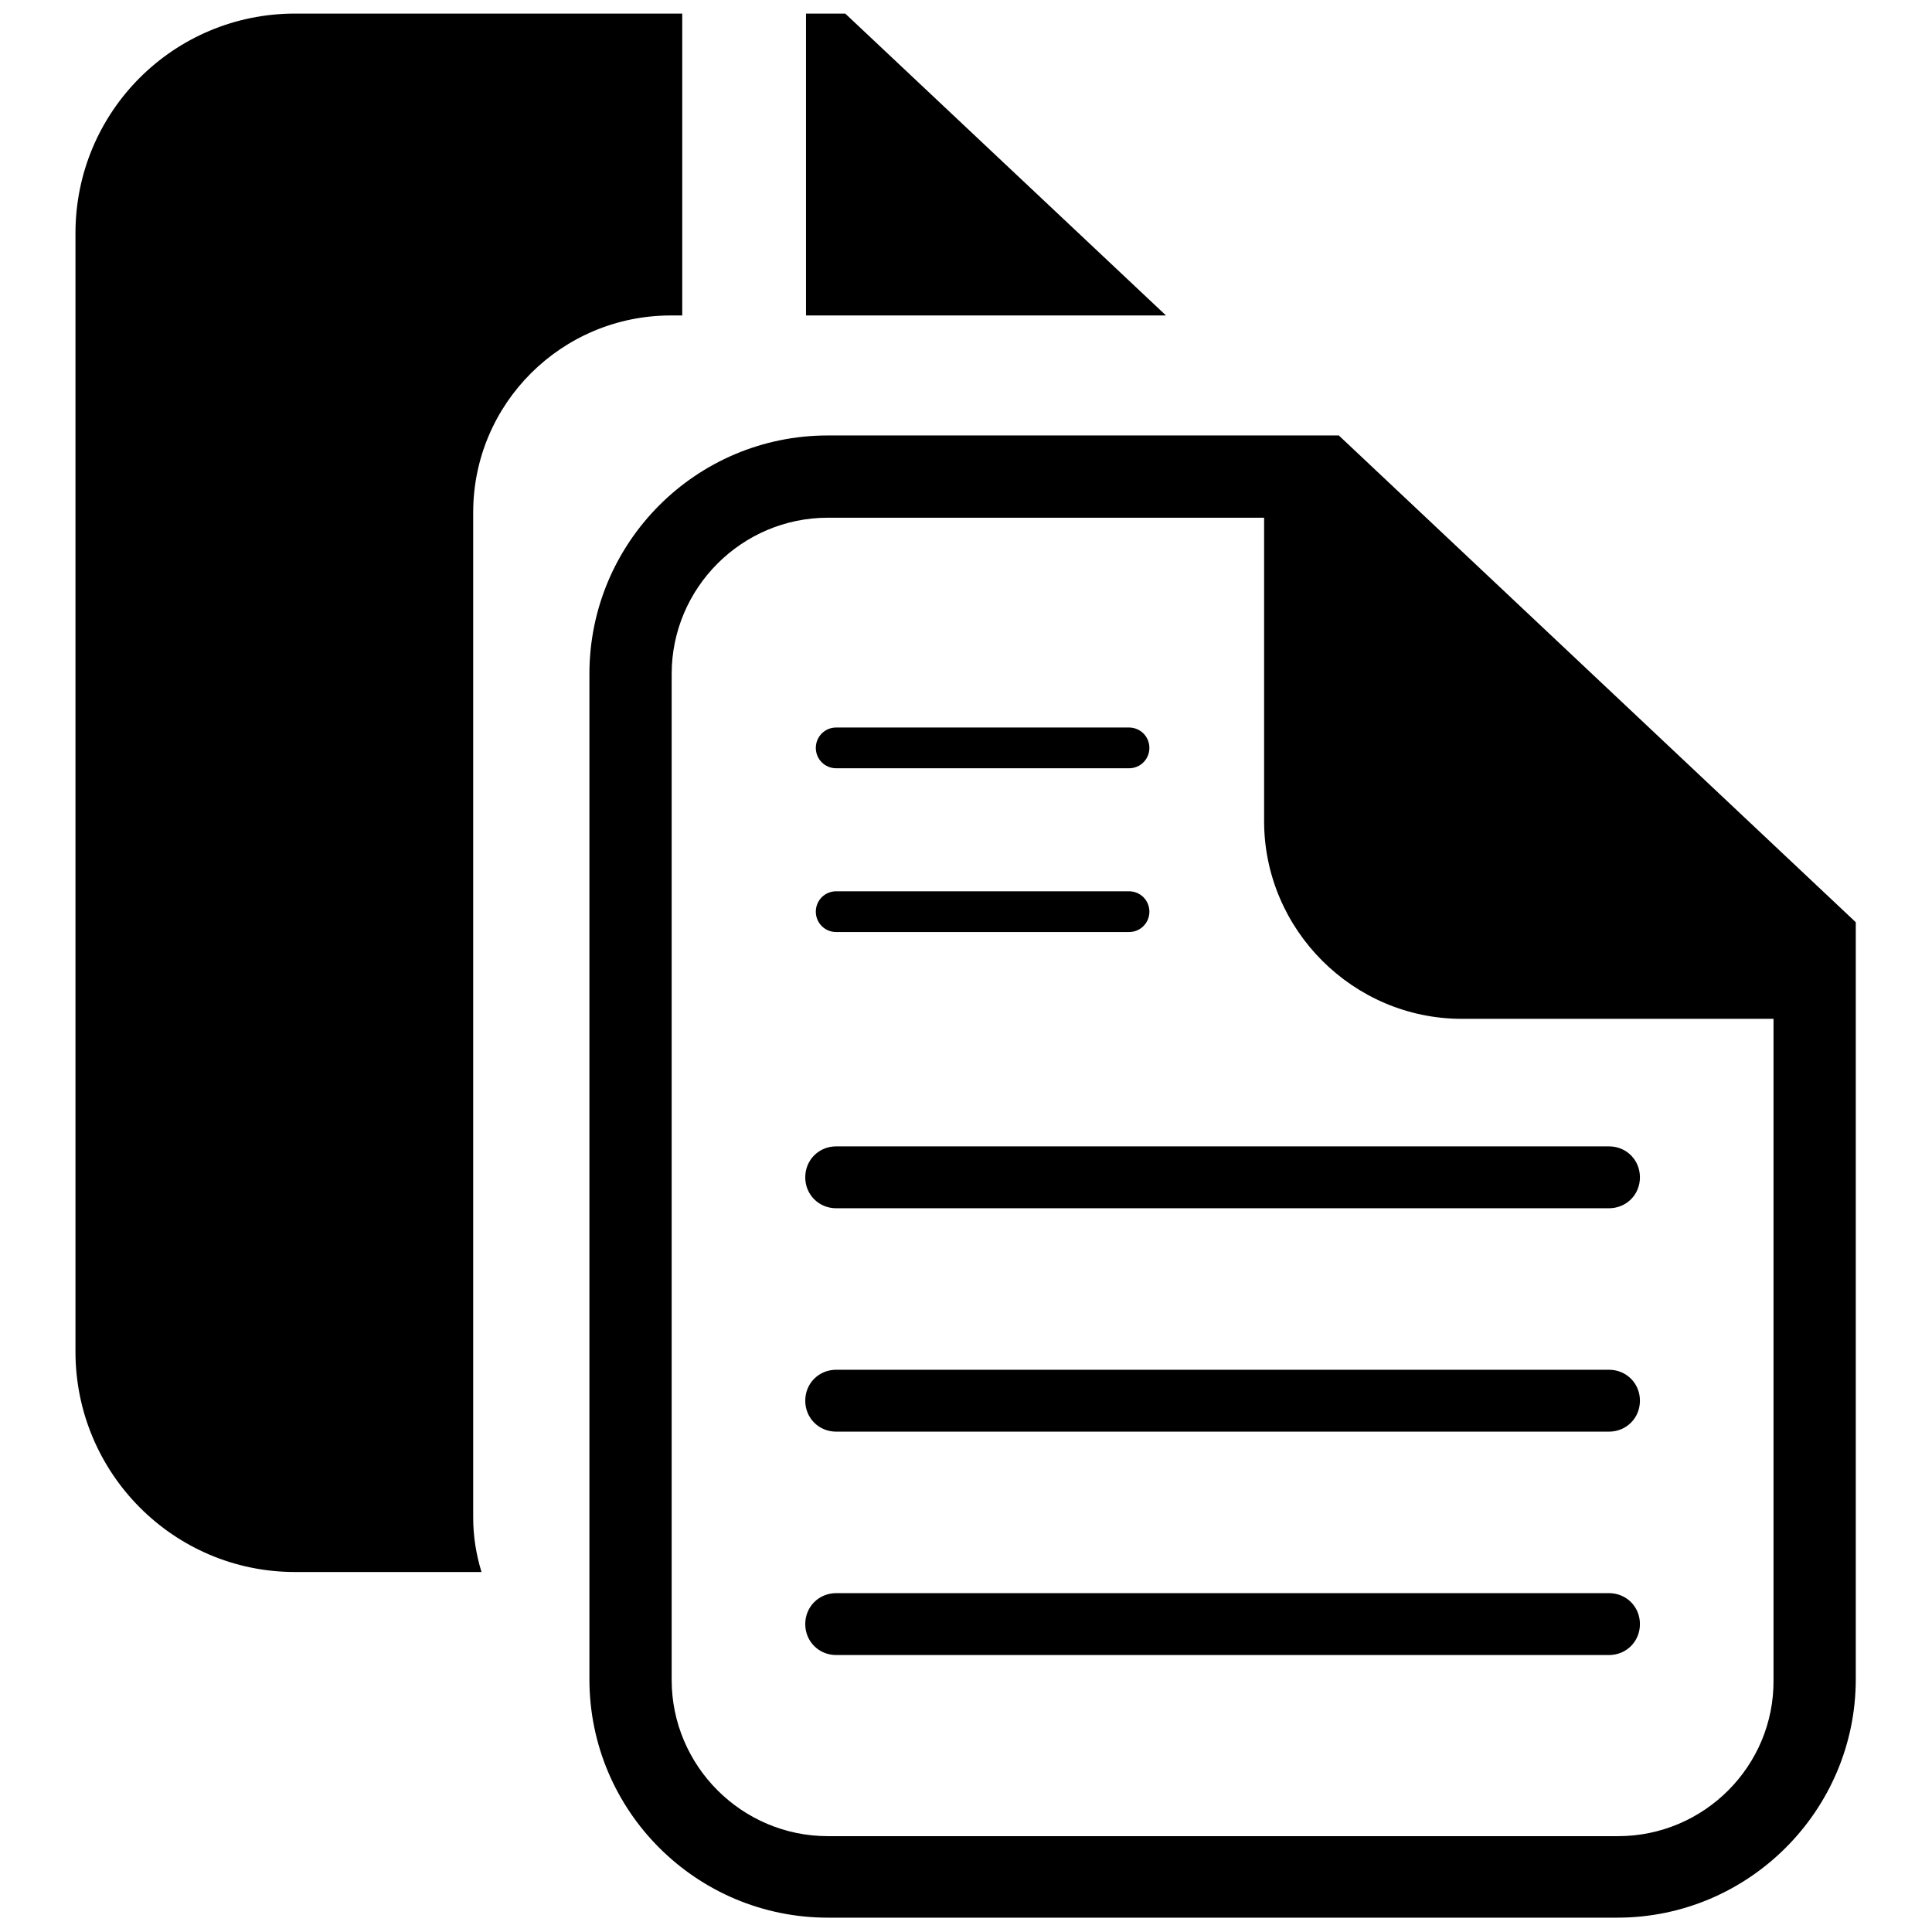 <?xml version="1.0" encoding="utf-8"?>
<!-- Svg Vector Icons : http://www.onlinewebfonts.com/icon -->
<!DOCTYPE svg PUBLIC "-//W3C//DTD SVG 1.1//EN" "http://www.w3.org/Graphics/SVG/1.1/DTD/svg11.dtd">
<svg version="1.1" xmlns="http://www.w3.org/2000/svg" xmlns:xlink="http://www.w3.org/1999/xlink" x="0px" y="0px" viewBox="0 0 256 256" enable-background="new 0 0 256 256" xml:space="preserve">
<g> <path fill="#000000" d="M177.4,57.7h-67.7c-17.5,0-31.6,14.2-31.6,31.6v133.2c0,17.5,14.2,31.6,31.6,31.6h104.6 c17.4,0,31.6-14.2,31.6-31.6V122.2L177.4,57.7z M214.4,243.3H109.7c-11.4,0-20.7-9.3-20.7-20.7V89.3c0-11.4,9.3-20.7,20.7-20.7 h57.8v40.2c0,14.4,11.8,26.2,26.2,26.2h41.3v87.6C235.1,234,225.8,243.3,214.4,243.3z M213.2,151.9H110.8c-2.3,0-4.1,1.8-4.1,4.1 c0,2.3,1.8,4.1,4.1,4.1h102.4c2.3,0,4.1-1.8,4.1-4.1C217.3,153.7,215.5,151.9,213.2,151.9z M213.2,181.5H110.8 c-2.3,0-4.1,1.8-4.1,4.1c0,2.3,1.8,4.1,4.1,4.1h102.4c2.3,0,4.1-1.8,4.1-4.1C217.3,183.3,215.5,181.5,213.2,181.5z M213.2,211.1 H110.8c-2.3,0-4.1,1.8-4.1,4.1s1.8,4.1,4.1,4.1h102.4c2.3,0,4.1-1.8,4.1-4.1S215.5,211.1,213.2,211.1z M110.8,101.8h38.8 c1.5,0,2.7-1.2,2.7-2.7s-1.2-2.7-2.7-2.7h-38.8c-1.5,0-2.7,1.2-2.7,2.7S109.3,101.8,110.8,101.8z M110.8,123.5h38.8 c1.5,0,2.7-1.2,2.7-2.7s-1.2-2.7-2.7-2.7h-38.8c-1.5,0-2.7,1.2-2.7,2.7S109.3,123.5,110.8,123.5z M88.9,41.8h1.5v-40H39.1 C23,1.8,10,14.8,10,30.9v148.2c0,16.1,13,29.2,29.1,29.2h24.7c-0.7-2.3-1.1-4.7-1.1-7.2V67.9C62.7,53.5,74.4,41.8,88.9,41.8z  M154.5,41.8L112,1.8h-5.2v40h47.5H154.5z"/></g>
</svg>